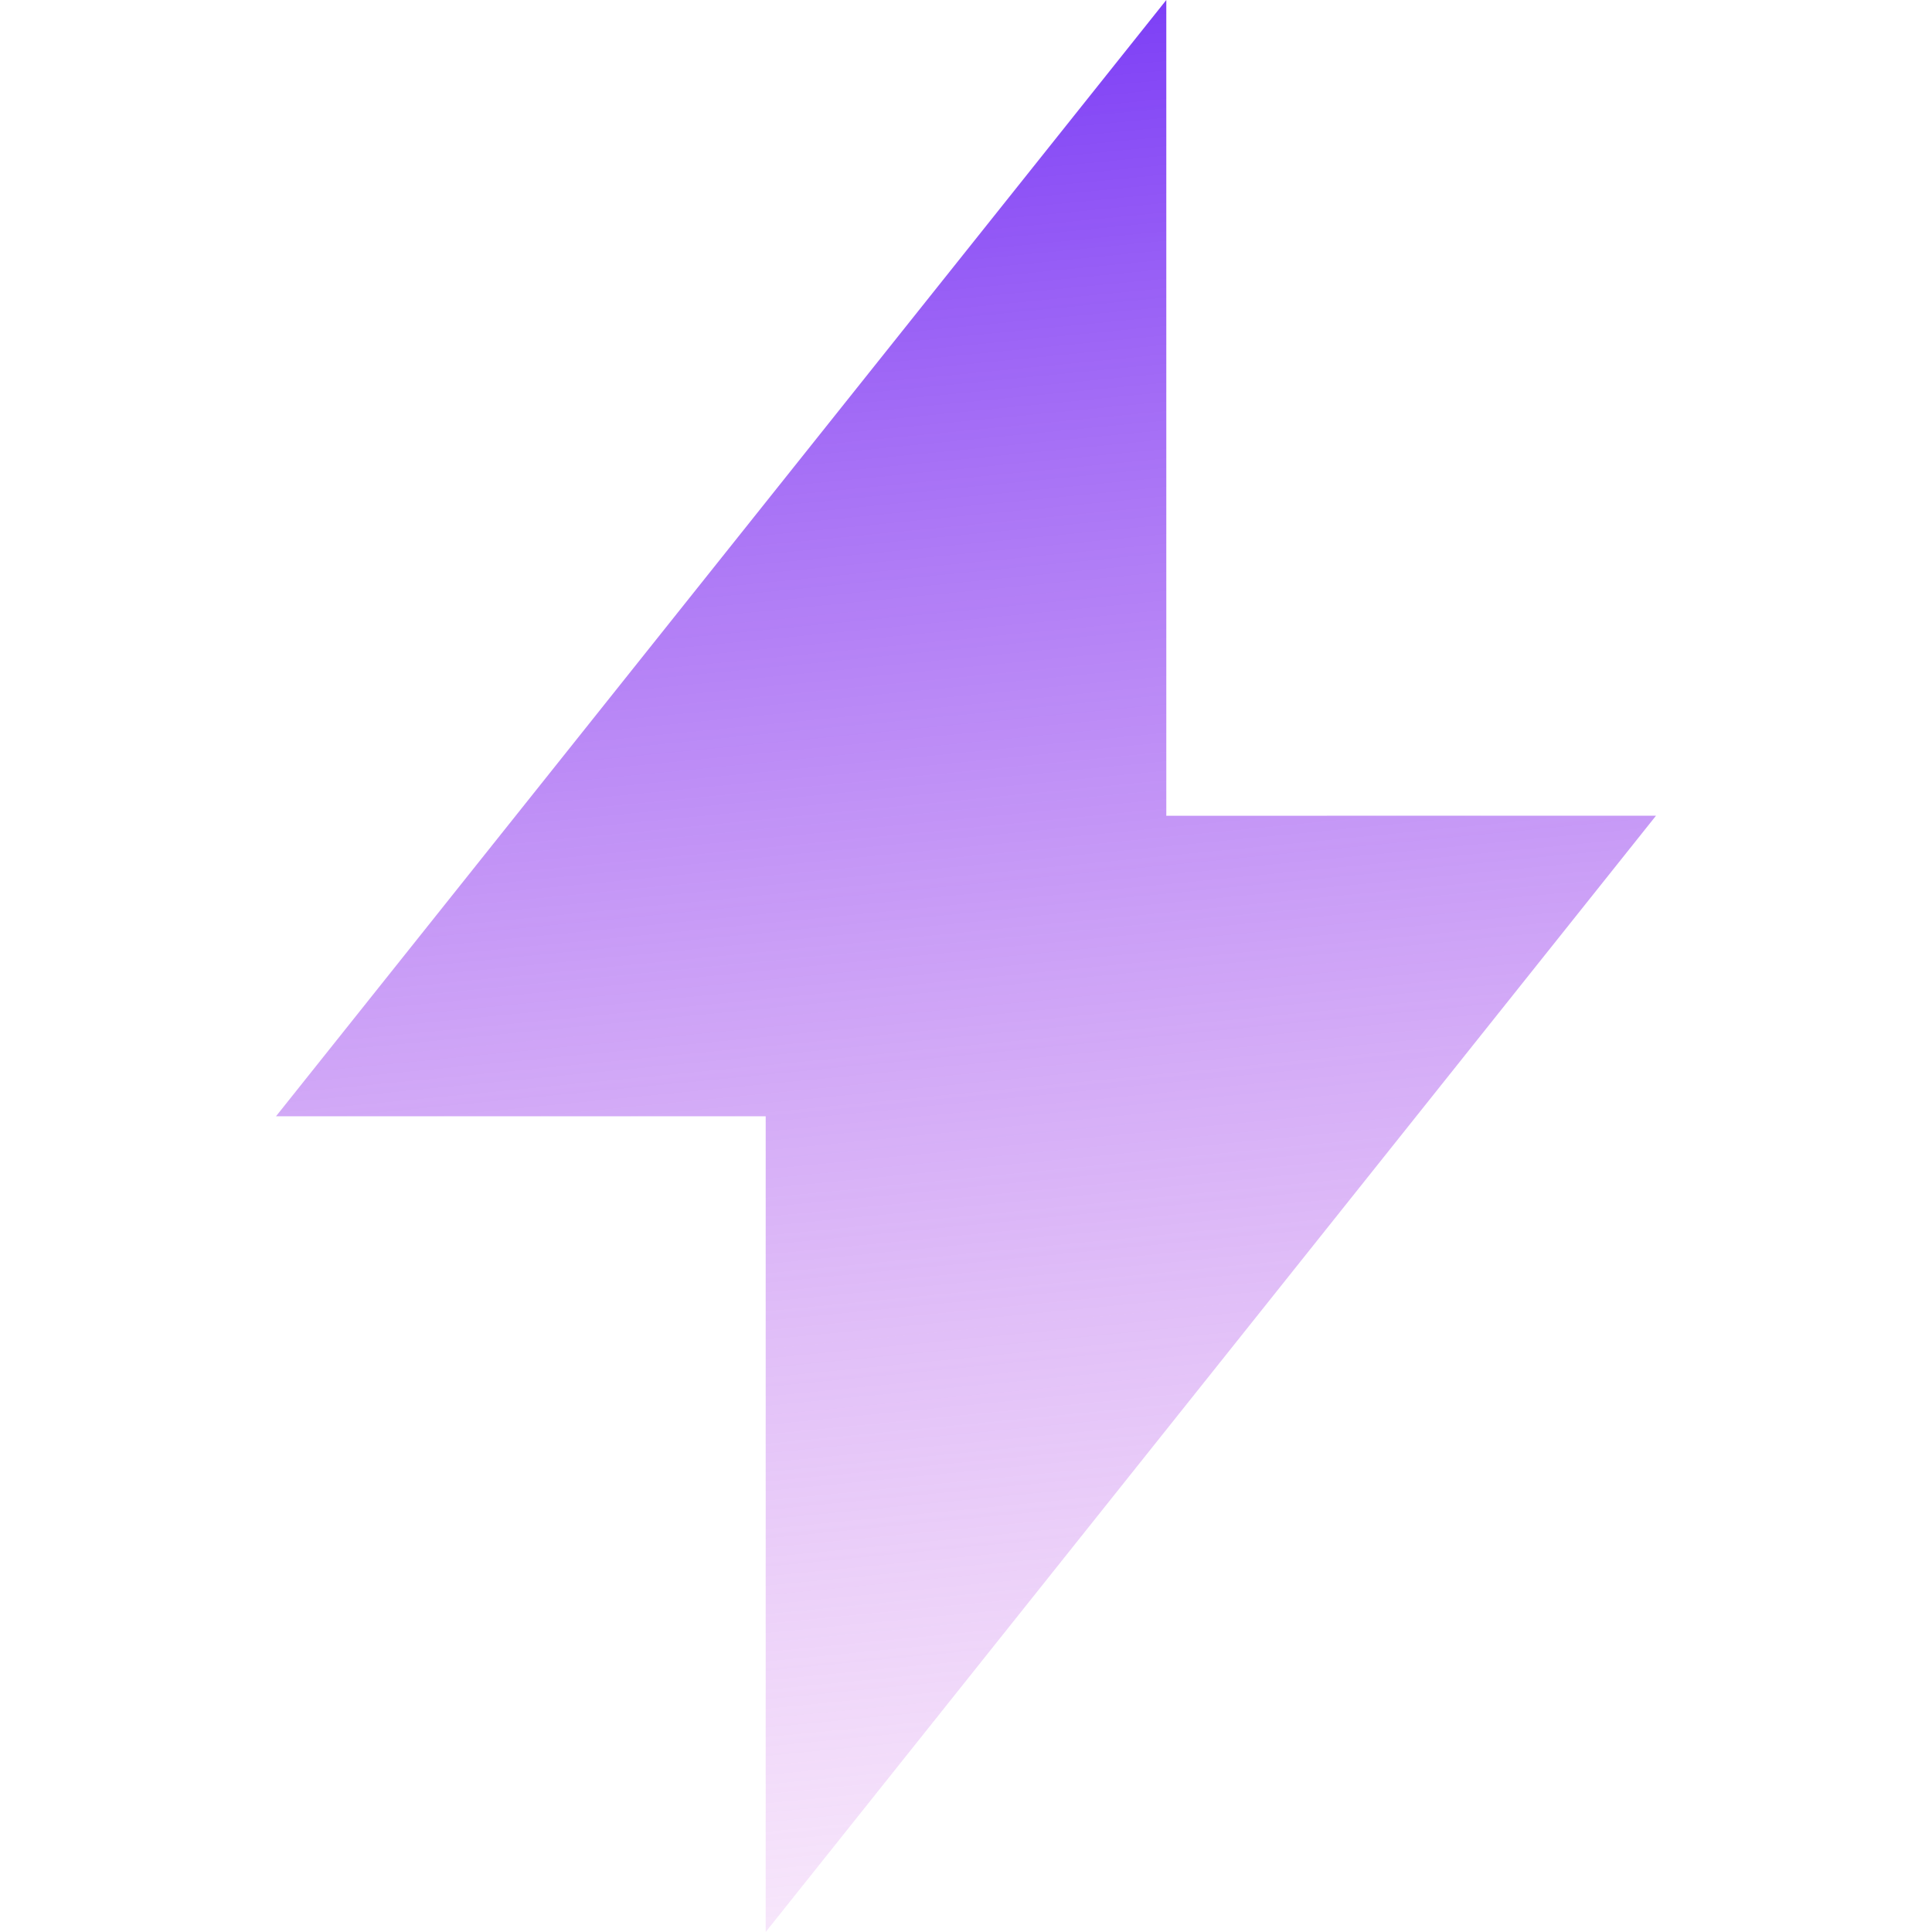 <?xml version="1.0" encoding="UTF-8"?> <svg xmlns="http://www.w3.org/2000/svg" width="56" height="56" viewBox="0 0 56 56" fill="none"><path d="M33.806 0L33.806 23.645L48 23.644L22.194 56L22.194 32.356L8 32.356L33.806 0Z" fill="url(#paint0_linear_8953_8794)"></path><defs><linearGradient id="paint0_linear_8953_8794" x1="28" y1="1.43829e-07" x2="34.759" y2="69.287" gradientUnits="userSpaceOnUse"><stop stop-color="#7B3DF6"></stop><stop offset="0.243" stop-color="#9854F3" stop-opacity="0.757"></stop><stop offset="1" stop-color="#F19AE9" stop-opacity="0"></stop></linearGradient></defs></svg> 
